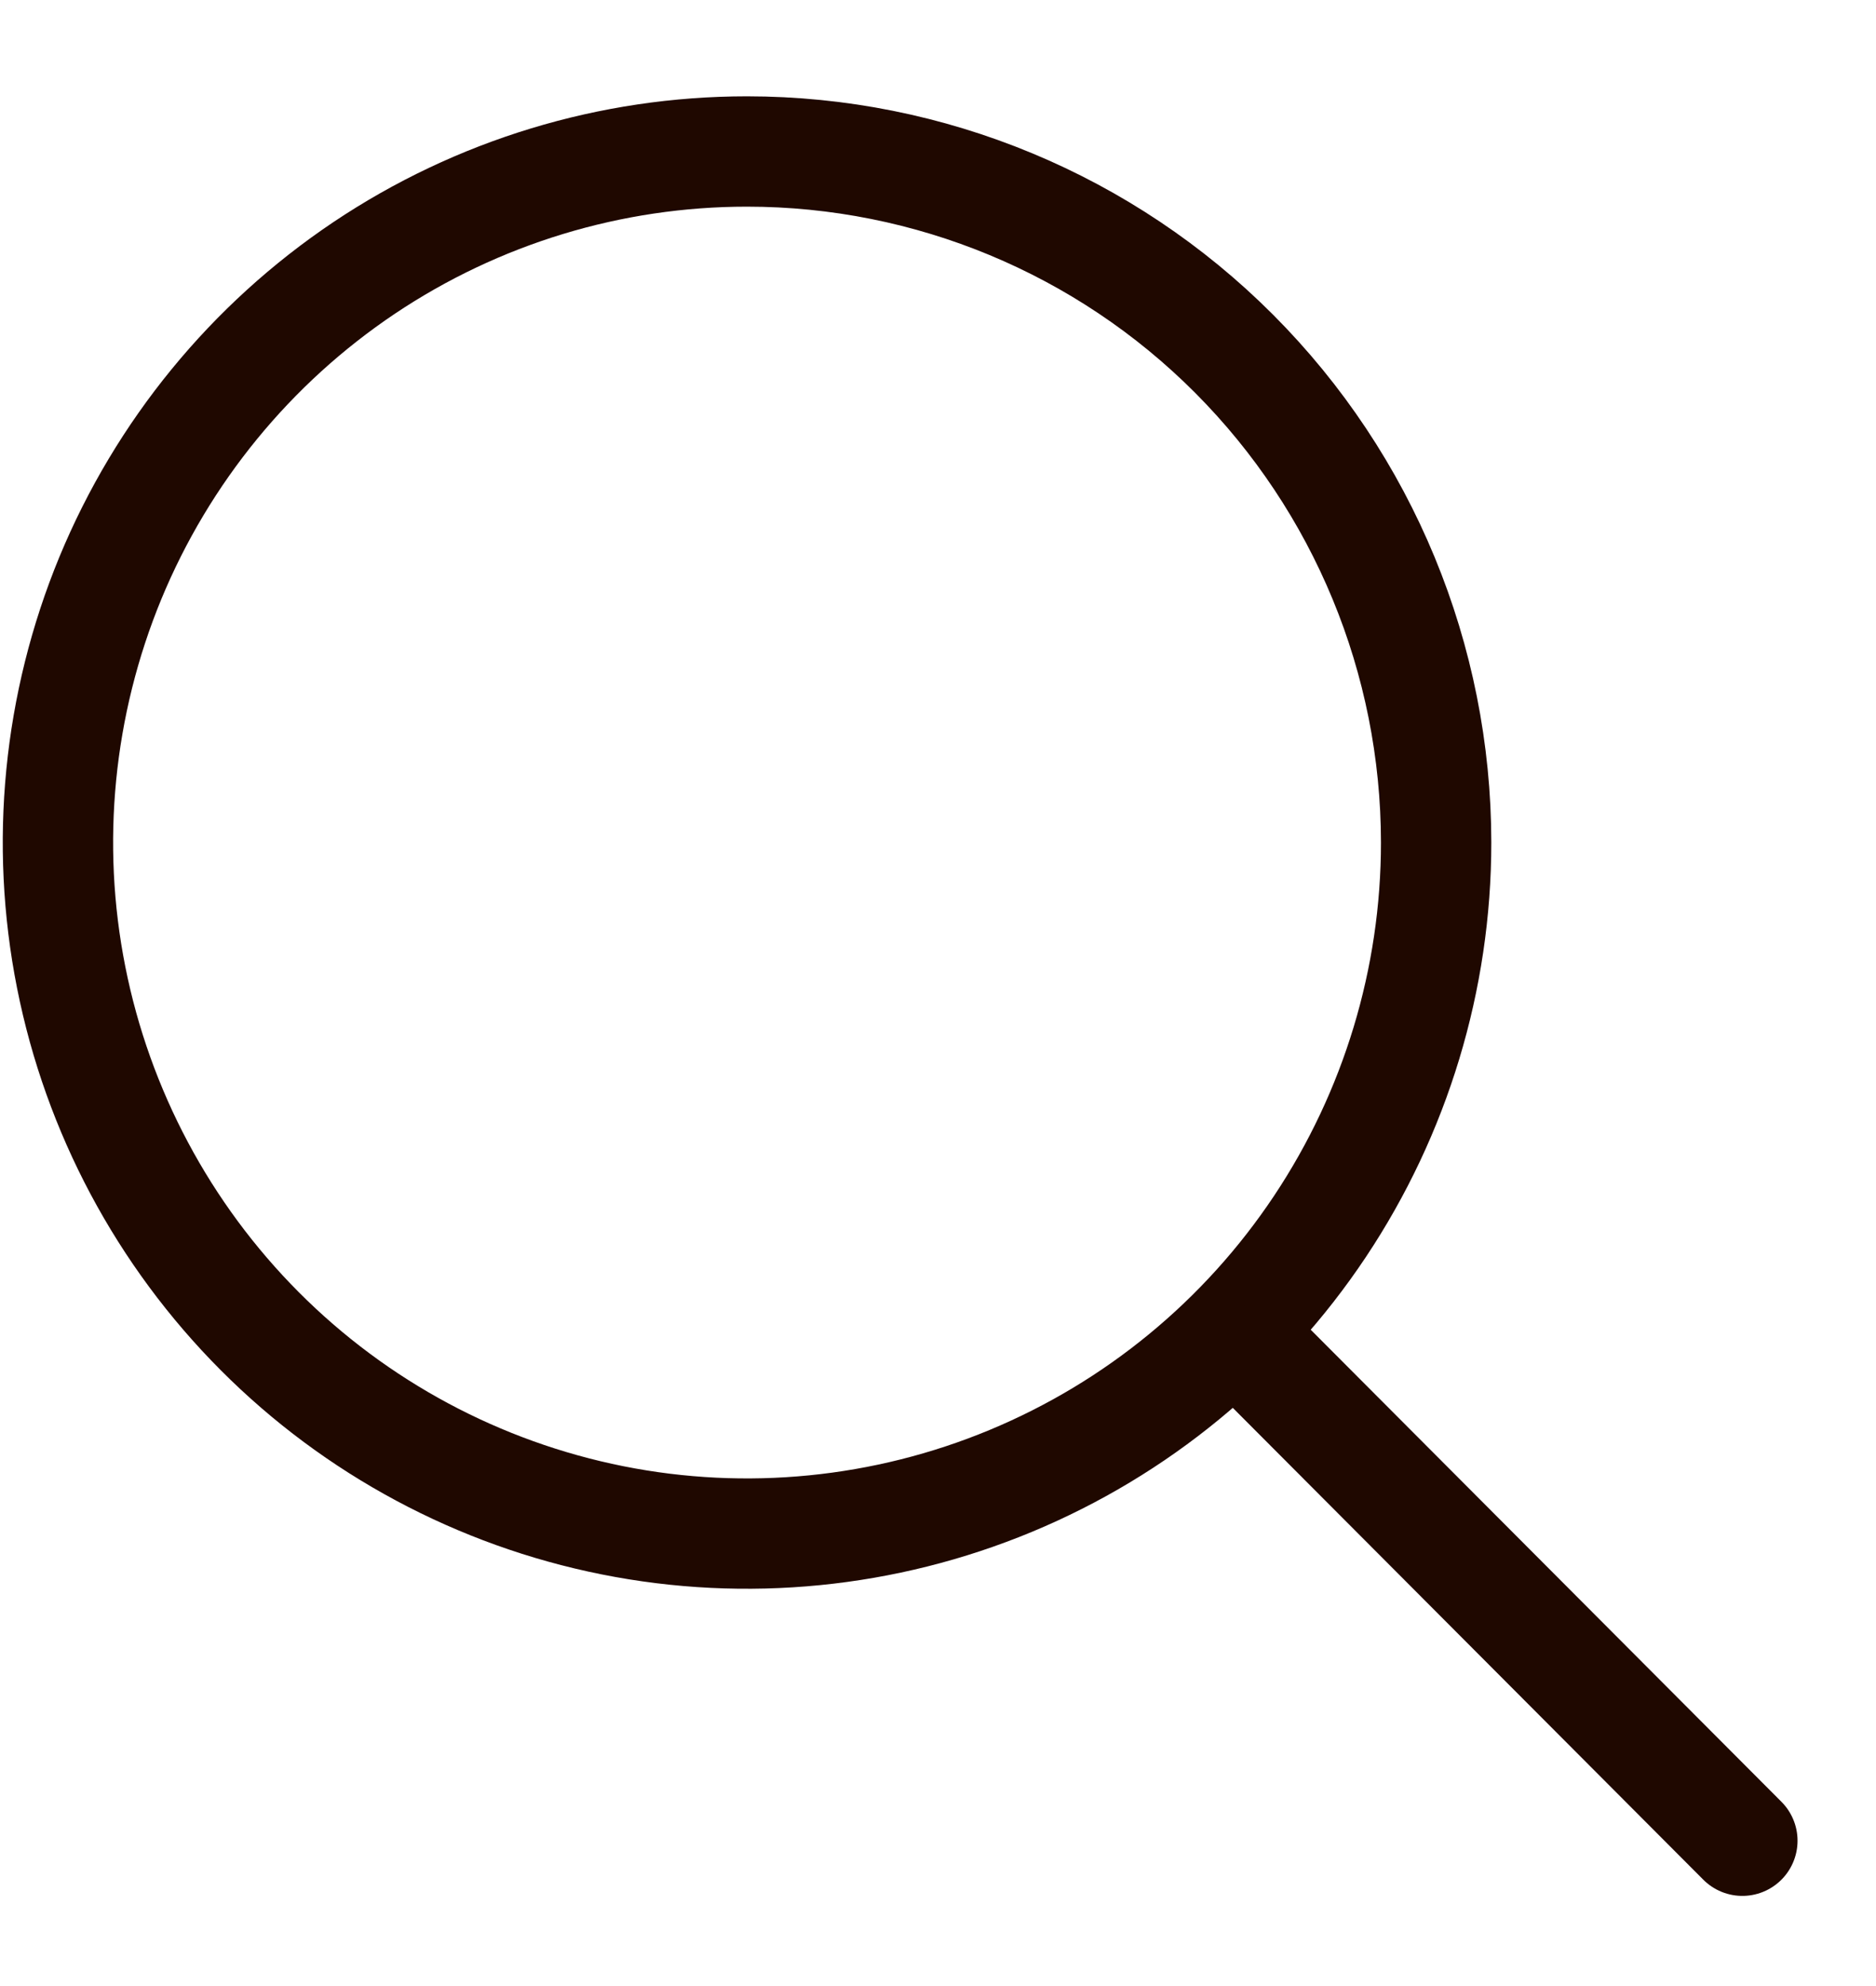 <svg width="17" height="18" viewBox="0 0 17 18" fill="none" xmlns="http://www.w3.org/2000/svg">
<path d="M6.769 1.373C5.534 1.373 4.327 1.74 3.3 2.428C2.273 3.117 1.473 4.095 1 5.239C0.528 6.384 0.404 7.643 0.645 8.858C0.886 10.073 1.481 11.189 2.354 12.065C3.227 12.941 4.34 13.537 5.551 13.779C6.762 14.021 8.018 13.896 9.159 13.422C10.3 12.948 11.275 12.146 11.961 11.116C12.647 10.086 13.014 8.875 13.014 7.636C13.013 5.975 12.355 4.382 11.184 3.207C10.014 2.033 8.425 1.373 6.769 1.373Z" stroke="#1F0800" stroke-miterlimit="10"/>
<path d="M11.428 12.309L15.789 16.683" stroke="#1F0800" stroke-miterlimit="10" stroke-linecap="round"/>
</svg>
